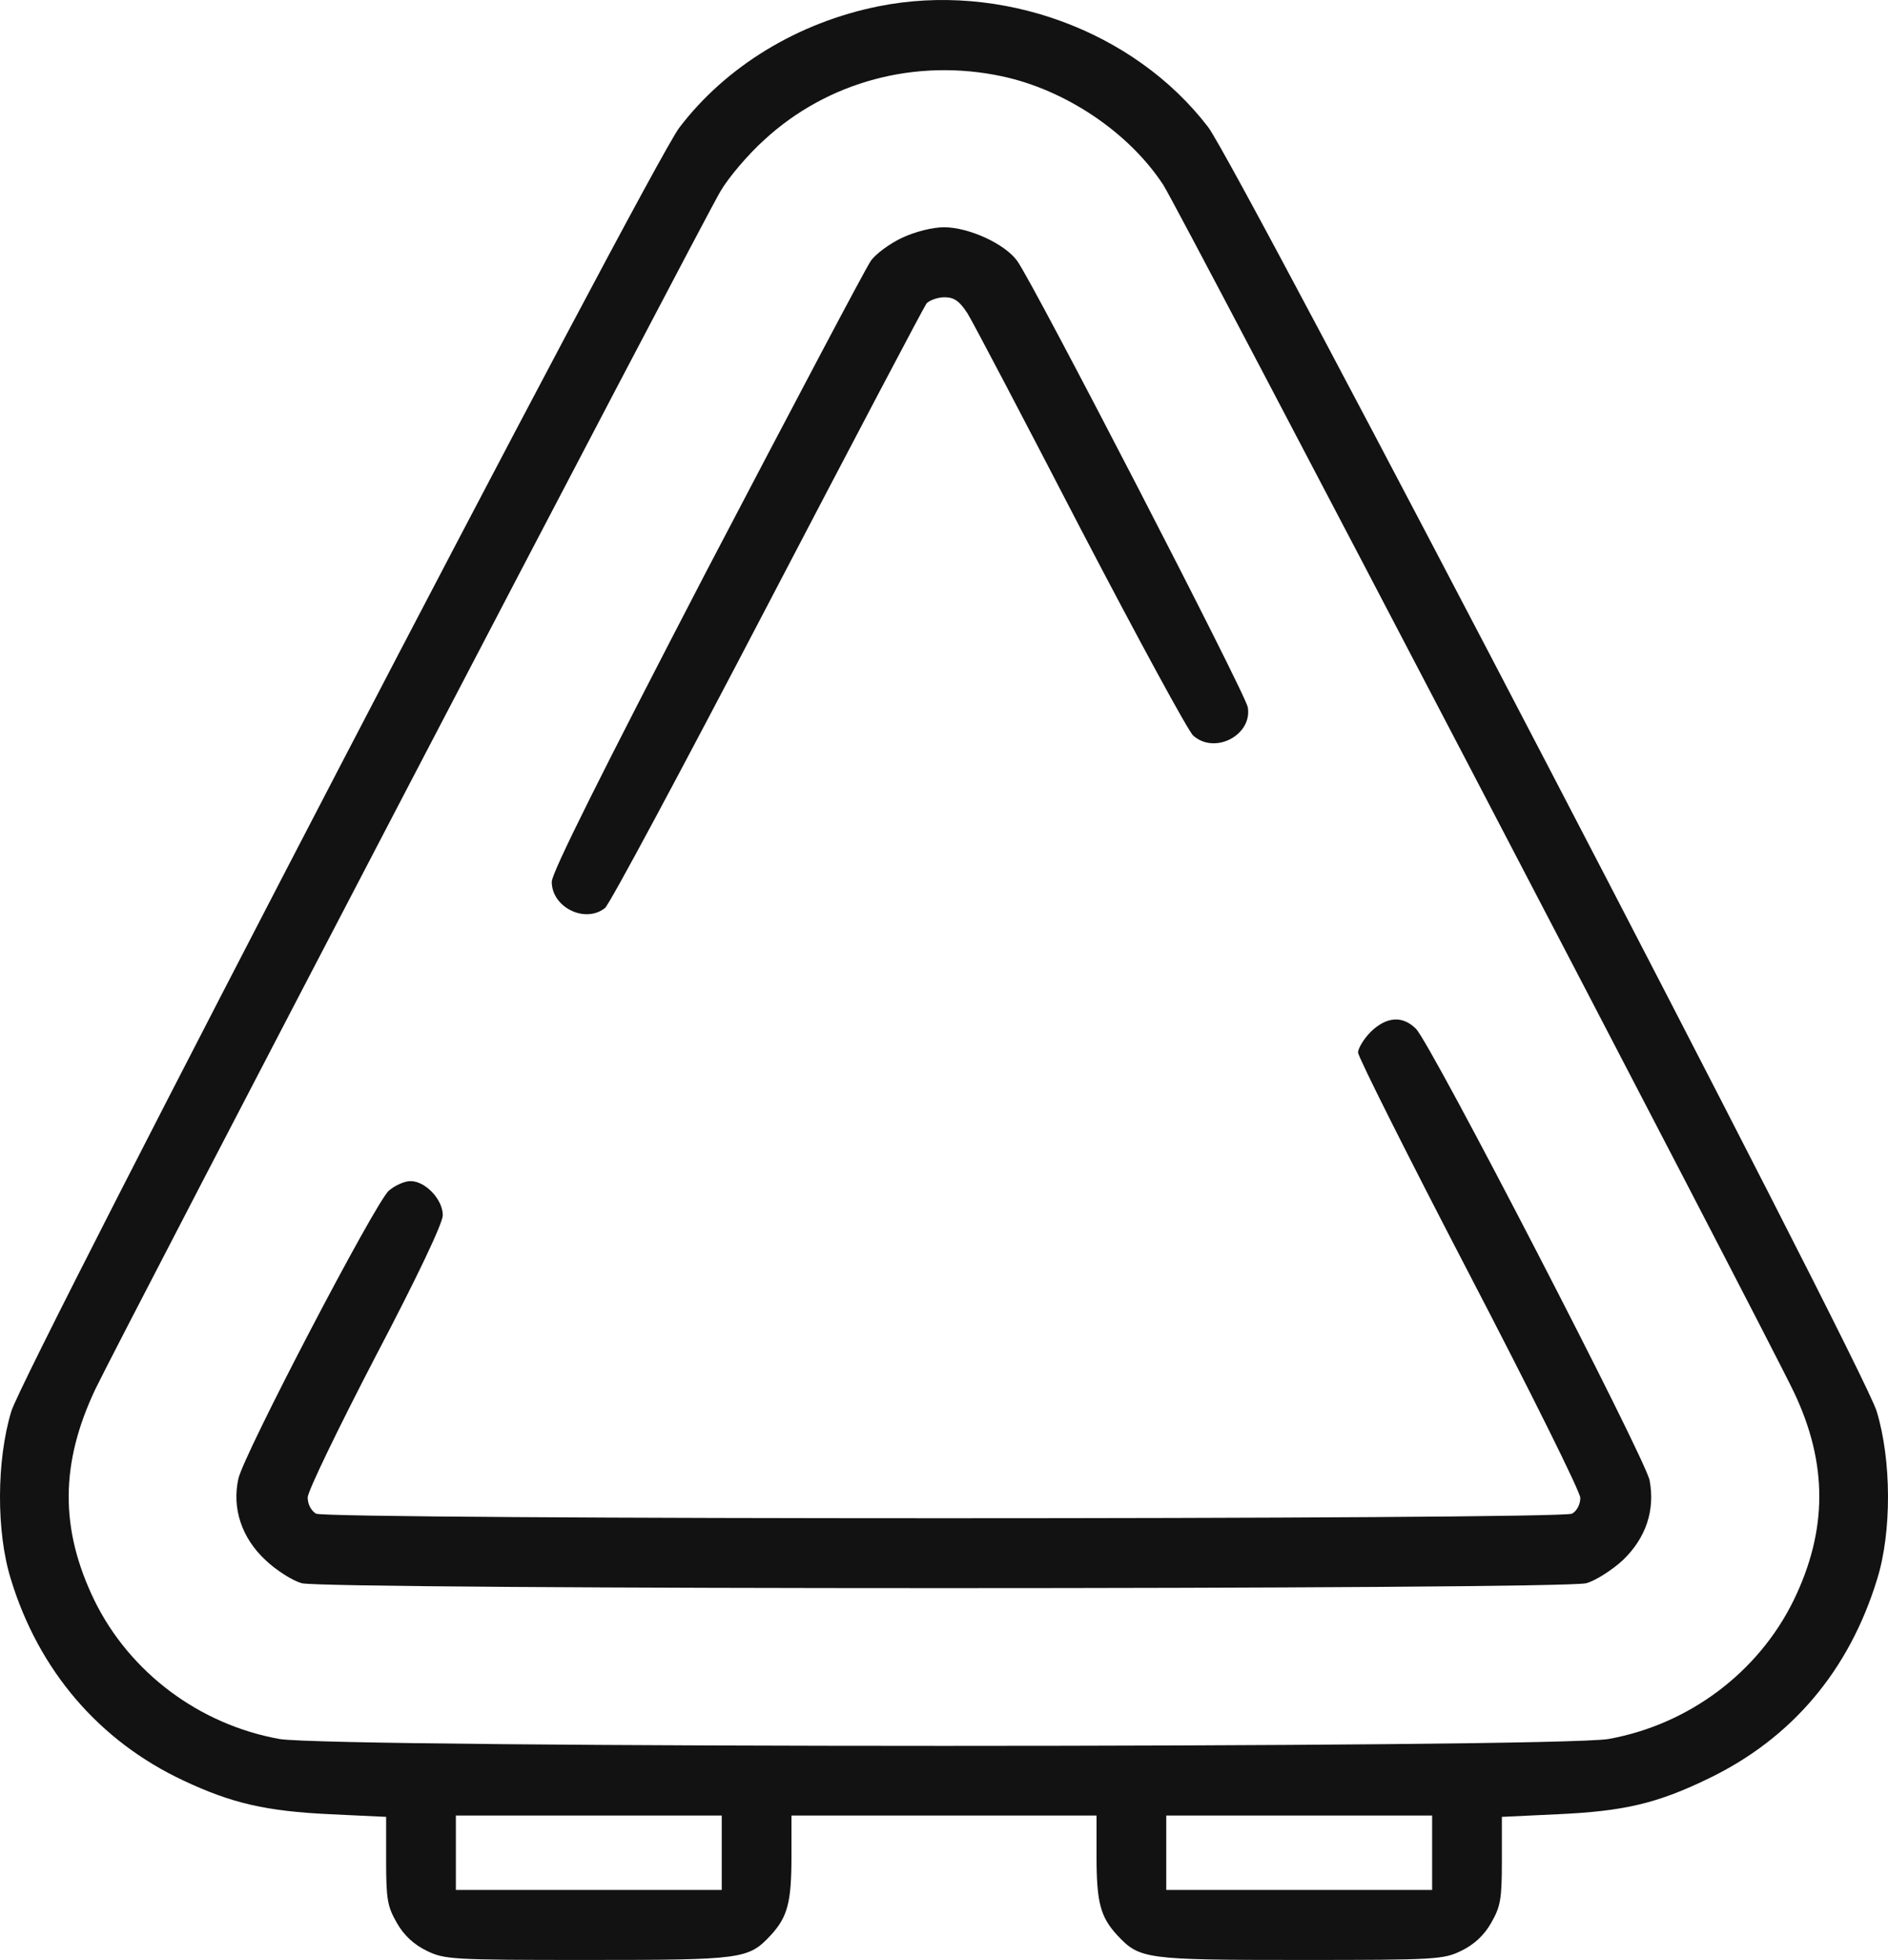 <svg width="79" height="82" viewBox="0 0 79 82" fill="none" xmlns="http://www.w3.org/2000/svg">
<path d="M36.764 0.263C33.391 0.94 30.382 2.771 28.43 5.334C27.245 6.853 1.003 57.287 0.474 59.044C-0.146 61.076 -0.164 64.097 0.456 66.074C1.623 69.9 4.158 72.847 7.678 74.495C9.702 75.446 11.124 75.776 13.823 75.904L16.157 76.014V77.844C16.157 79.474 16.212 79.767 16.613 80.462C16.905 80.975 17.325 81.359 17.854 81.616C18.601 81.982 18.929 82 24.601 82C31.093 82 31.312 81.963 32.242 80.975C32.953 80.206 33.117 79.602 33.117 77.68V75.959H45.883V77.68C45.883 79.602 46.047 80.206 46.758 80.975C47.688 81.963 47.907 82 54.399 82C60.071 82 60.399 81.982 61.147 81.616C61.675 81.359 62.095 80.975 62.387 80.462C62.788 79.767 62.843 79.474 62.843 77.844V76.014L65.177 75.904C67.985 75.776 69.353 75.446 71.505 74.403C74.988 72.719 77.377 69.881 78.544 66.074C79.164 64.097 79.146 61.076 78.526 59.044C77.979 57.195 51.791 6.945 50.551 5.315C47.451 1.27 41.871 -0.762 36.764 0.263ZM41.925 3.192C44.588 3.759 47.232 5.535 48.673 7.732C49.311 8.702 73.748 55.493 75.061 58.239C76.483 61.222 76.483 64.023 75.043 66.971C73.566 69.973 70.666 72.151 67.31 72.755C65.14 73.14 13.86 73.14 11.69 72.755C8.334 72.151 5.435 69.973 3.957 66.971C2.498 63.968 2.517 61.222 3.994 58.111C5.106 55.804 29.379 9.288 30.145 8.006C30.473 7.439 31.312 6.45 31.987 5.846C34.631 3.412 38.315 2.423 41.925 3.192ZM30.2 79.071H19.075V75.959H30.2V79.071ZM59.925 79.071H48.8V75.959H59.925V79.071Z" fill="#121212"/>
<path d="M37.749 9.947C37.239 10.185 36.637 10.624 36.436 10.917C36.218 11.228 33.136 17.068 29.561 23.896C25.148 32.39 23.087 36.509 23.087 36.894C23.087 37.955 24.473 38.651 25.312 37.992C25.494 37.864 28.54 32.171 32.096 25.361C35.652 18.551 38.661 12.839 38.77 12.693C38.898 12.565 39.227 12.437 39.518 12.437C39.919 12.437 40.138 12.583 40.485 13.114C40.722 13.498 42.855 17.562 45.226 22.139C47.615 26.715 49.731 30.615 49.931 30.779C50.843 31.585 52.411 30.743 52.211 29.589C52.12 29.022 43.293 11.942 42.564 10.917C42.053 10.203 40.539 9.508 39.5 9.508C39.026 9.508 38.296 9.691 37.749 9.947Z" fill="#121212"/>
<path d="M57.353 43.173C57.062 43.465 56.825 43.868 56.825 44.033C56.825 44.216 58.922 48.39 61.475 53.296C64.028 58.202 66.125 62.412 66.125 62.669C66.125 62.943 65.979 63.218 65.779 63.328C65.286 63.584 13.714 63.584 13.221 63.328C13.021 63.2 12.875 62.943 12.875 62.65C12.875 62.394 14.152 59.758 15.702 56.774C17.471 53.406 18.528 51.172 18.528 50.843C18.528 50.184 17.799 49.415 17.179 49.415C16.923 49.415 16.522 49.598 16.267 49.818C15.683 50.349 10.212 60.82 9.975 61.863C9.702 63.09 10.103 64.335 11.106 65.268C11.544 65.689 12.237 66.129 12.62 66.238C13.623 66.513 65.377 66.513 66.38 66.238C66.763 66.129 67.456 65.689 67.912 65.268C68.861 64.353 69.262 63.2 69.025 61.936C68.861 61.039 59.888 43.685 59.25 43.044C58.685 42.477 58.01 42.532 57.353 43.173Z" fill="#121212"/>
</svg>
